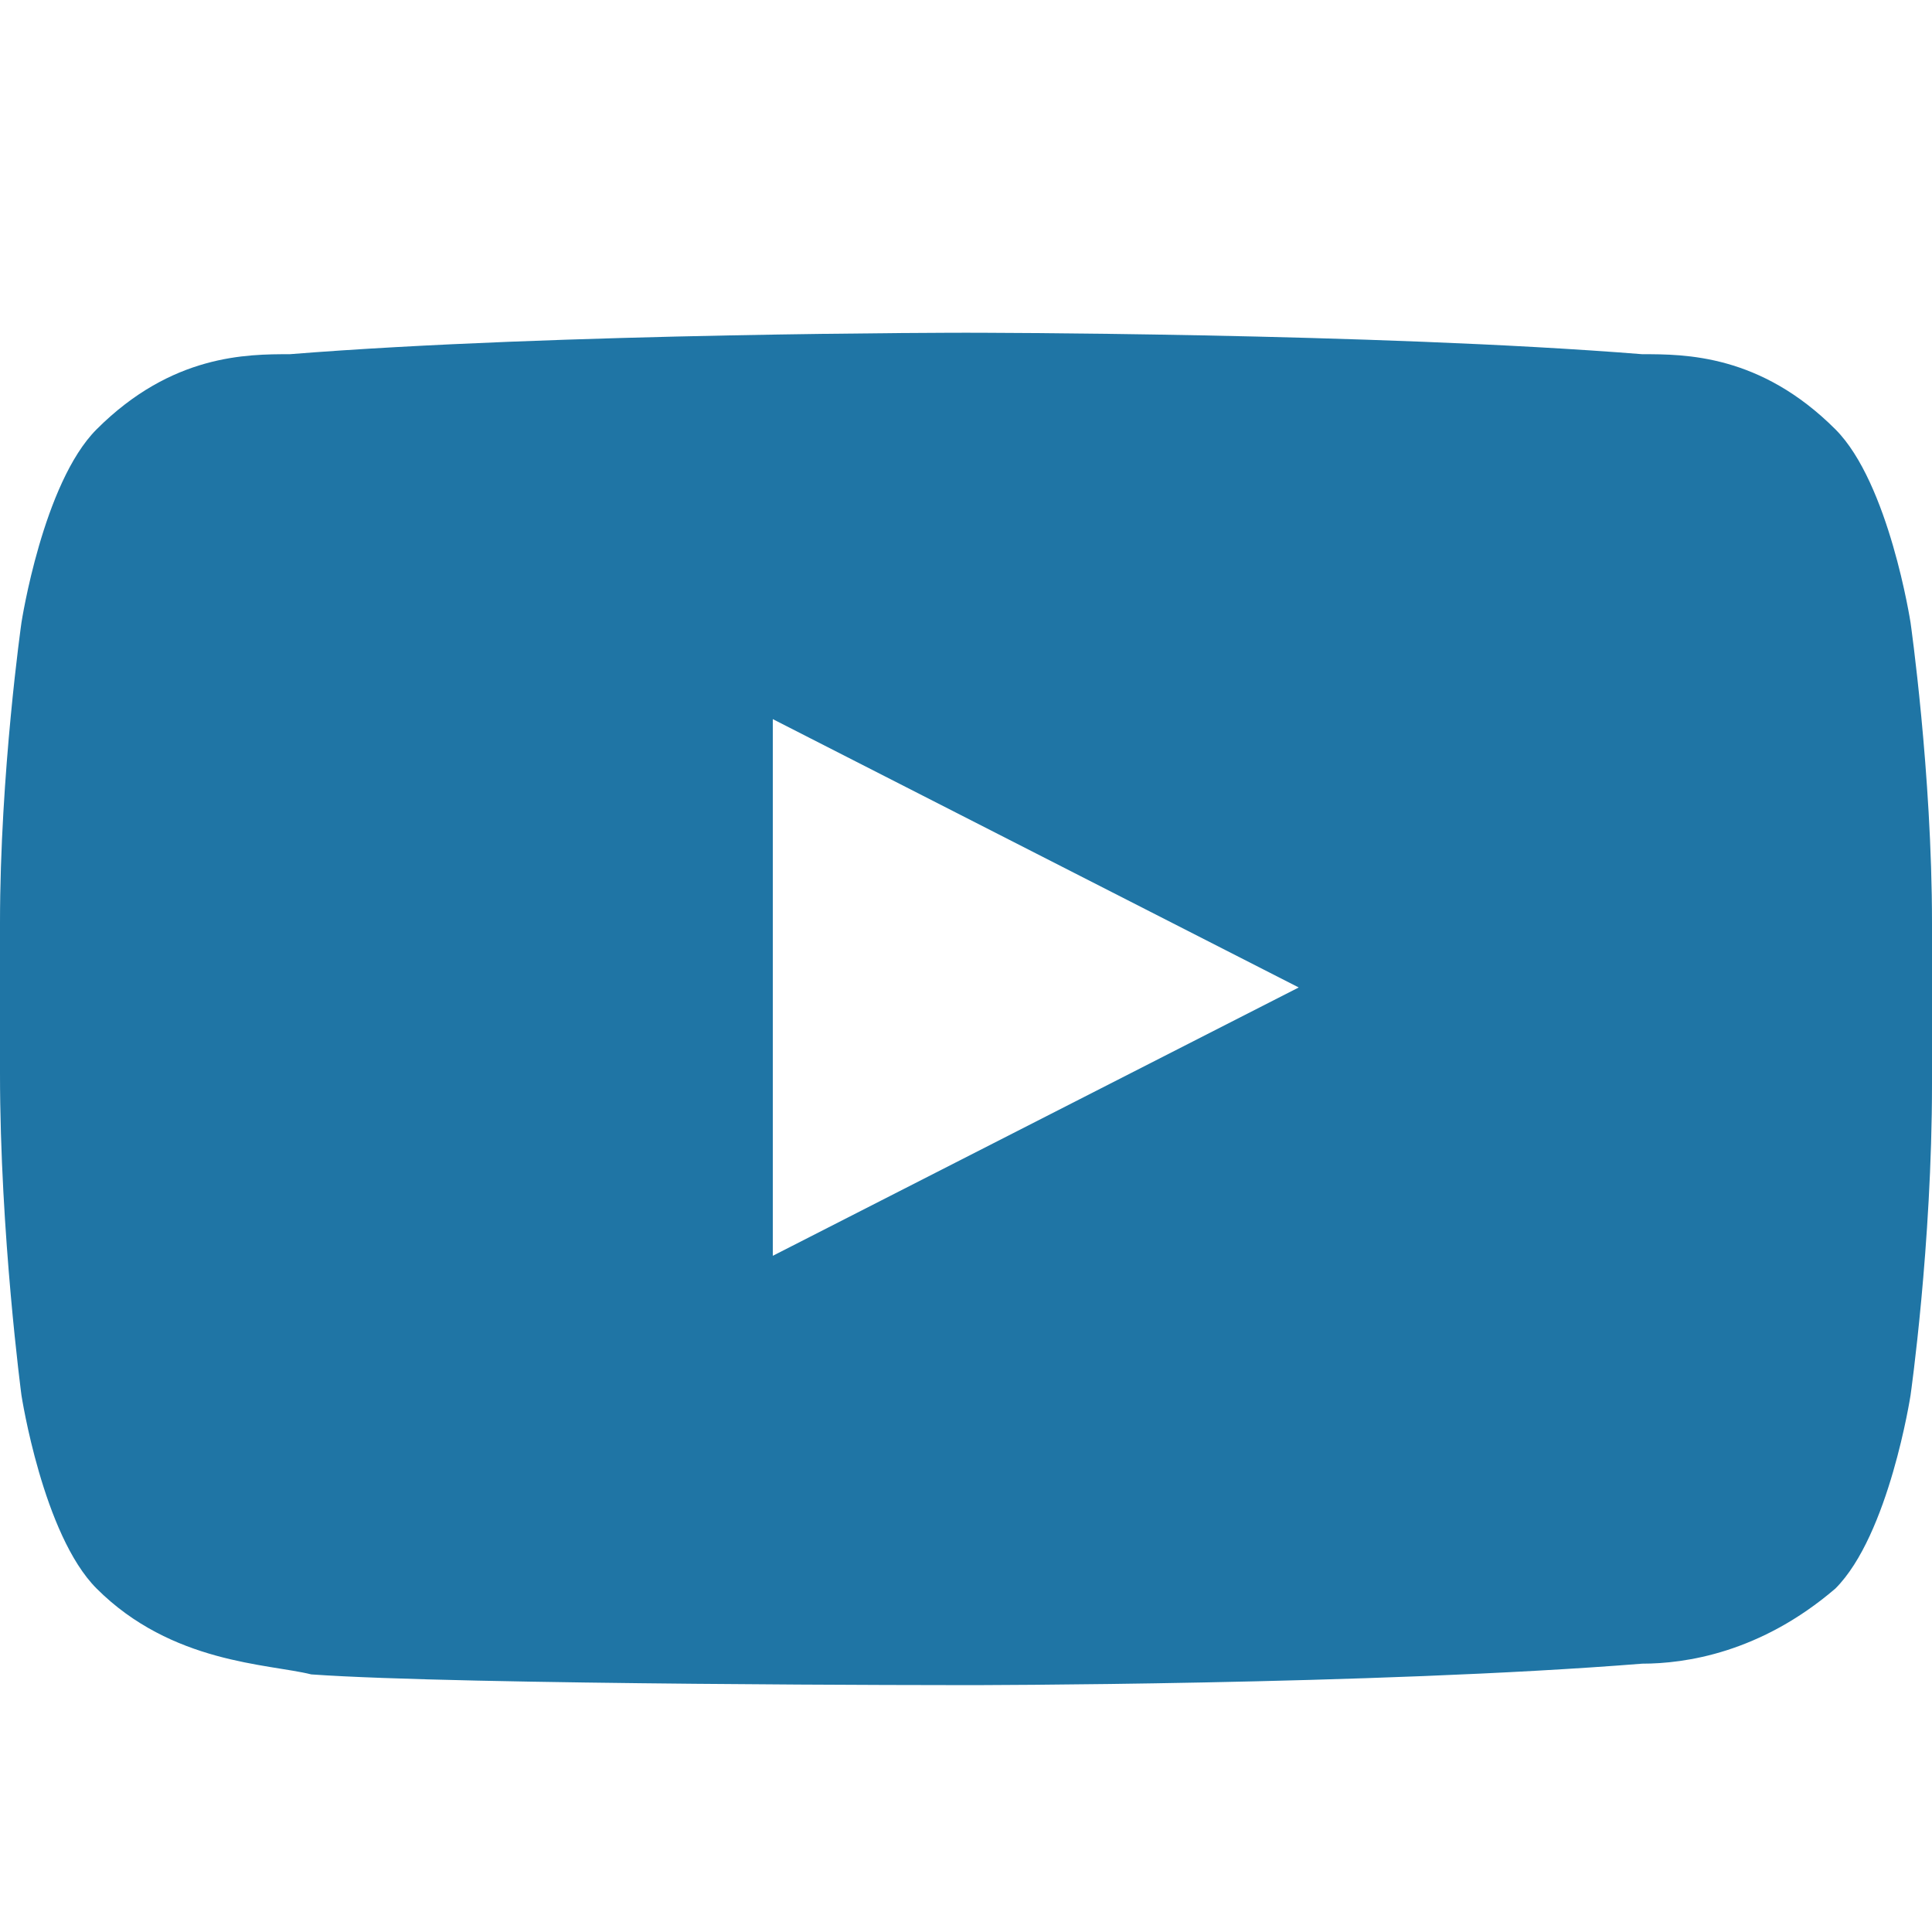 <?xml version="1.0" encoding="utf-8"?>
<!-- Generator: Adobe Illustrator 19.2.1, SVG Export Plug-In . SVG Version: 6.00 Build 0)  -->
<svg version="1.1" id="Layer_1" xmlns="http://www.w3.org/2000/svg" xmlns:xlink="http://www.w3.org/1999/xlink" x="0px" y="0px"
	 viewBox="0 0 18 18" style="enable-background:new 0 0 18 18;" xml:space="preserve">
<style type="text/css">
	.st0{fill:none;}
	.st1{fill:#1F75A5;}
</style>
<rect x="-1752" y="60" class="st0" width="537" height="537"/>
<g>
	<path class="st1" d="M17.8,5.8c0,0-0.2-1.3-0.7-1.8c-0.7-0.7-1.4-0.7-1.8-0.7C12.8,3.1,9,3.1,9,3.1l0,0c0,0-3.8,0-6.3,0.2
		c-0.4,0-1.1,0-1.8,0.7C0.4,4.5,0.2,5.8,0.2,5.8S0,7.2,0,8.6V10c0,1.5,0.2,3,0.2,3s0.2,1.3,0.7,1.8c0.7,0.7,1.6,0.7,2,0.8
		C4.3,15.7,9,15.7,9,15.7s3.8,0,6.3-0.2c0.4,0,1.1-0.1,1.8-0.7c0.5-0.5,0.7-1.8,0.7-1.8s0.2-1.4,0.2-2.9V8.6
		C18,7.2,17.8,5.8,17.8,5.8z M7.2,11.7v-5l4.9,2.5L7.2,11.7z"/>
</g>
</svg>
